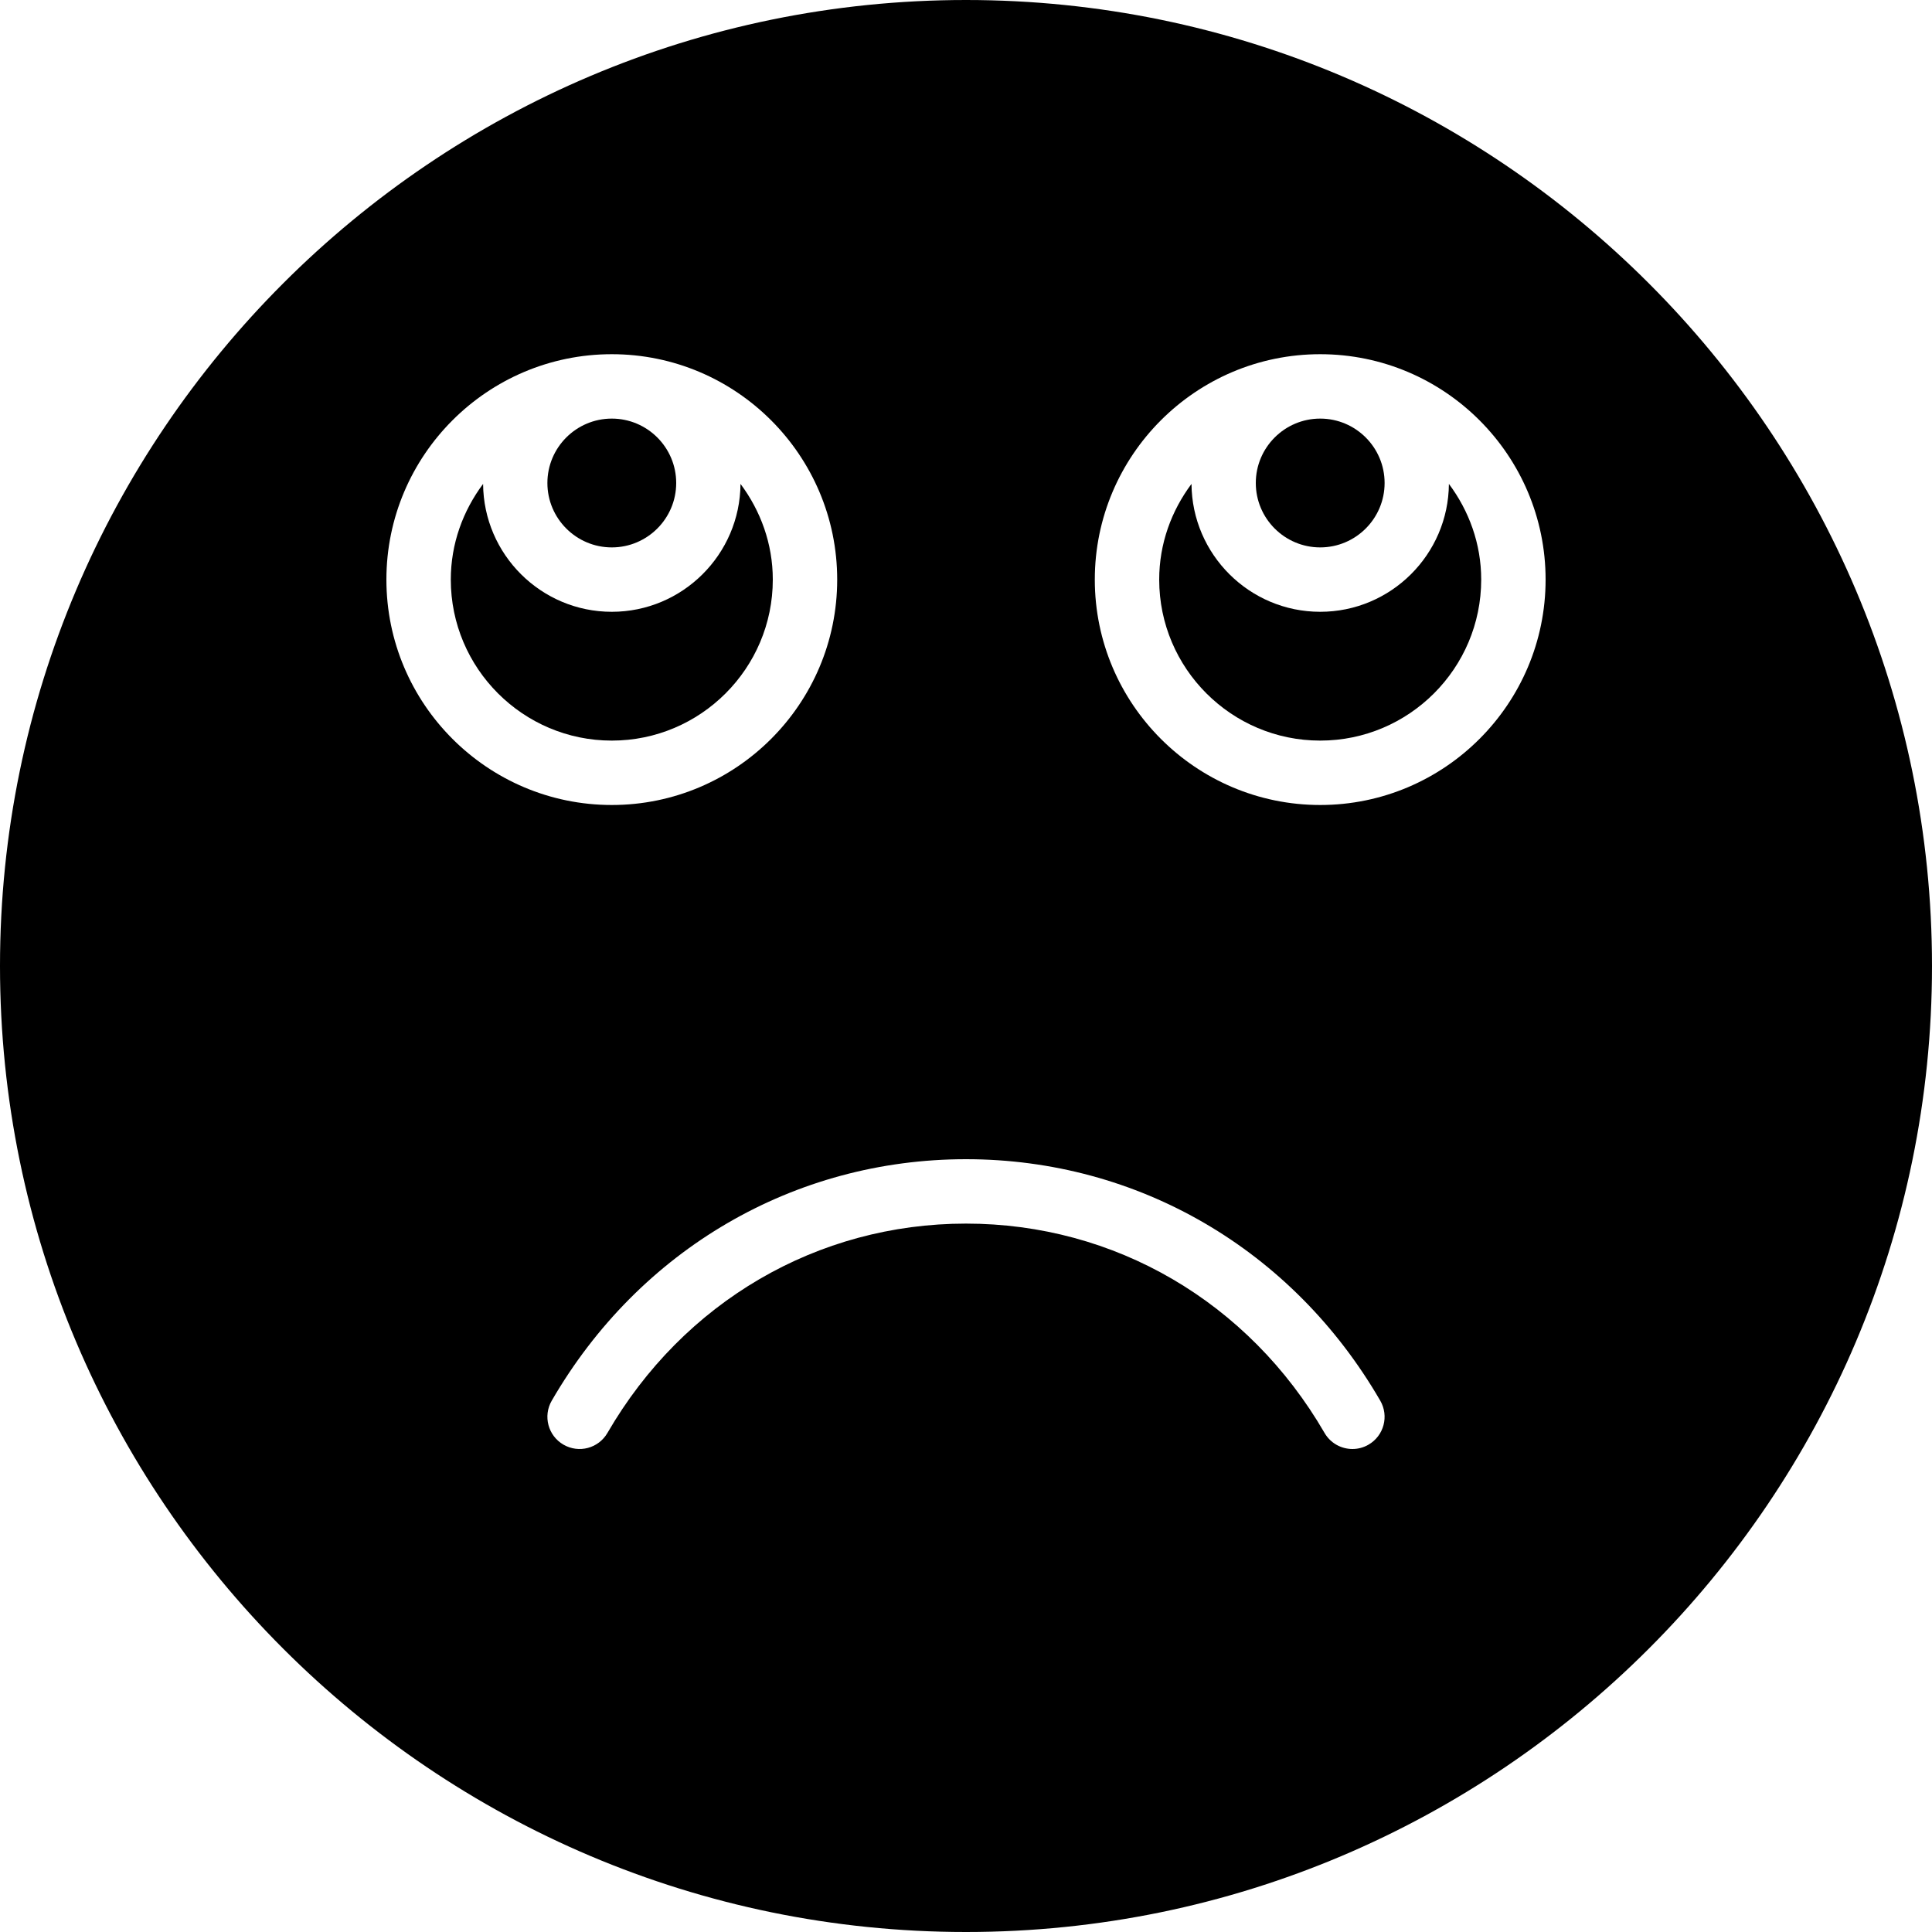 <?xml version="1.0" encoding="iso-8859-1"?>
<!-- Generator: Adobe Illustrator 19.0.0, SVG Export Plug-In . SVG Version: 6.00 Build 0)  -->
<svg version="1.1" id="Layer_1" xmlns="http://www.w3.org/2000/svg" xmlns:xlink="http://www.w3.org/1999/xlink" x="0px" y="0px"
	 viewBox="0 0 512 512" style="enable-background:new 0 0 512 512;" xml:space="preserve">
<g>
	<g>
		<g>
			<path d="M204.8,153.6c0-9.532-3.251-18.253-8.559-25.361c-0.128,18.705-15.369,33.894-34.108,33.894s-33.98-15.189-34.108-33.894
				c-5.308,7.108-8.559,15.829-8.559,25.361c0,23.526,19.14,42.667,42.667,42.667C185.66,196.267,204.8,177.126,204.8,153.6z"/>
			<path d="M349.867,145.067c9.412,0,17.067-7.654,17.067-17.067c0-9.412-7.654-17.067-17.067-17.067
				c-9.412,0-17.067,7.654-17.067,17.067C332.8,137.412,340.454,145.067,349.867,145.067z"/>
			<path d="M162.133,145.067c9.412,0,17.067-7.654,17.067-17.067c0-9.412-7.654-17.067-17.067-17.067
				c-9.412,0-17.067,7.654-17.067,17.067C145.067,137.412,152.721,145.067,162.133,145.067z"/>
			<path d="M256,0C114.842,0,0,114.842,0,256s114.842,256,256,256s256-114.842,256-256S397.158,0,256,0z M102.4,153.6
				c0-32.939,26.795-59.733,59.733-59.733c32.939,0,59.733,26.795,59.733,59.733c0,32.939-26.795,59.733-59.733,59.733
				C129.195,213.333,102.4,186.539,102.4,153.6z M362.675,382.848c-1.348,0.785-2.816,1.152-4.267,1.152
				c-2.944,0-5.811-1.527-7.39-4.258c-20.13-34.739-55.646-55.475-95.019-55.475s-74.889,20.736-95.019,55.475
				c-2.364,4.079-7.561,5.47-11.656,3.106c-4.079-2.364-5.47-7.578-3.106-11.657C169.429,331.119,210.466,307.2,256,307.2
				s86.571,23.919,109.781,63.991C368.145,375.27,366.754,380.484,362.675,382.848z M349.867,213.333
				c-32.939,0-59.733-26.795-59.733-59.733c0-32.939,26.795-59.733,59.733-59.733c32.939,0,59.733,26.795,59.733,59.733
				C409.6,186.539,382.805,213.333,349.867,213.333z"/>
			<path d="M349.867,162.133c-18.739,0-33.98-15.189-34.108-33.894c-5.308,7.108-8.559,15.829-8.559,25.361
				c0,23.526,19.14,42.667,42.667,42.667c23.526,0,42.667-19.14,42.667-42.667c0-9.532-3.251-18.253-8.559-25.361
				C383.846,146.944,368.606,162.133,349.867,162.133z"/>
		</g>
	</g>
</g>
<g>
</g>
<g>
</g>
<g>
</g>
<g>
</g>
<g>
</g>
<g>
</g>
<g>
</g>
<g>
</g>
<g>
</g>
<g>
</g>
<g>
</g>
<g>
</g>
<g>
</g>
<g>
</g>
<g>
</g>
</svg>

